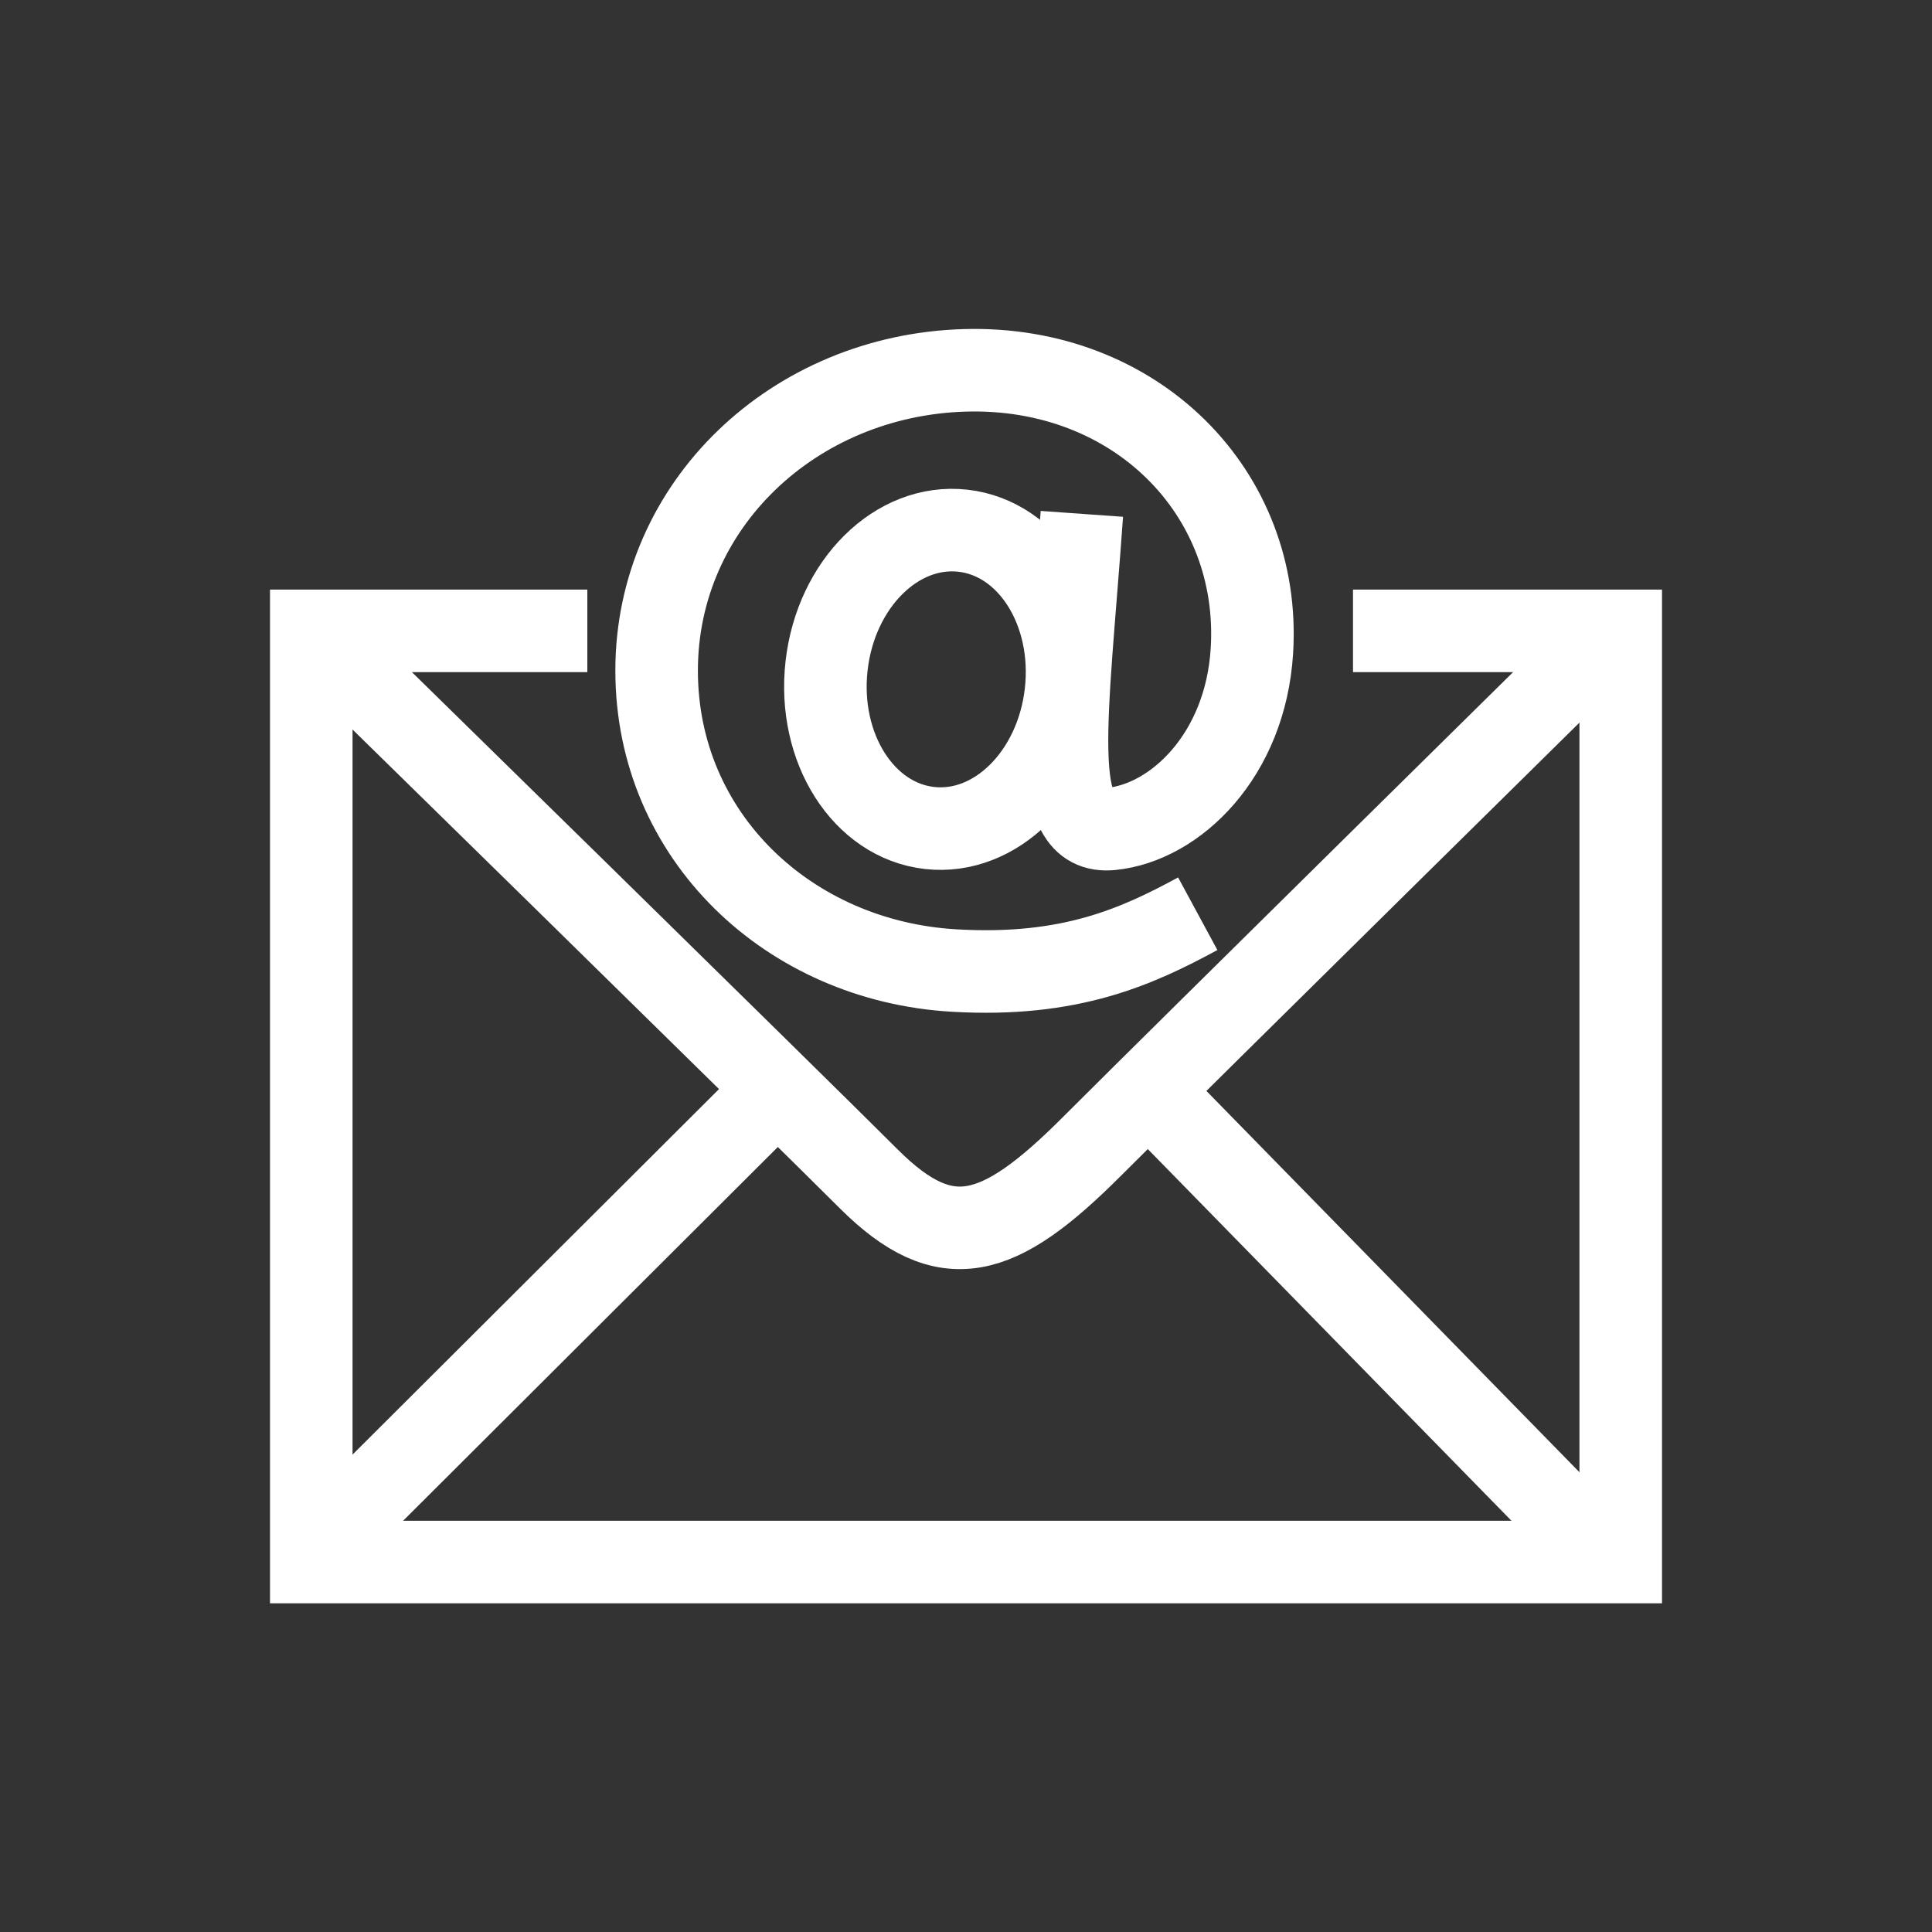 <?xml version="1.0" encoding="UTF-8"?>
<svg xmlns="http://www.w3.org/2000/svg" xmlns:xlink="http://www.w3.org/1999/xlink" viewBox="0 0 51.02 51.02">
  <rect x="0" y="0" width="51.02" height="51.02" fill="#333333" stroke="none"/>
  <defs>
    <style>
      .cls-1, .cls-2 {
        fill: none;
      }

      .cls-2 {
        stroke: #fff;
        stroke-width: 2.18px;
      }

      .cls-3 {
        clip-path: url(#clippath);
      }
    </style>
    <clipPath id="clippath">
      <circle class="cls-1" cx="25.51" cy="25.51" r="25.51"/>
    </clipPath>
  </defs>
  <g id="Ebene_1" data-name="Ebene 1"/>
  <g id="Ebene_2" data-name="Ebene 2">
    <g id="Hover">
      <g id="NL">
        <g class="cls-3">
          <g>
            <g>
              <polyline class="cls-2" points="35.73 16.66 42.8 16.66 42.8 41.25 8.22 41.25 8.22 16.66 15.51 16.66"/>
              <path class="cls-2" d="M8.75,17.19s12.17,11.92,14.2,13.95c2.03,2.02,3.42,1.6,5.87-.85s13.49-13.33,13.49-13.33"/>
              <line class="cls-2" x1="8.45" y1="40.81" x2="19.96" y2="29.33"/>
              <line class="cls-2" x1="30.53" y1="29.01" x2="42.31" y2="41.05"/>
            </g>
            <g>
              <path class="cls-2" d="M28.57,13.57c-.39,5.47-.91,8.49,.78,8.32s3.54-1.94,3.71-4.7c.26-4.18-3.07-7.54-7.58-7.41s-8.14,3.55-8.14,7.93,3.5,7.67,7.86,7.92c3.07,.18,4.84-.64,6.43-1.5"/>
              <ellipse class="cls-2" cx="24.99" cy="17.95" rx="3.95" ry="3.18" transform="translate(4.36 40.77) rotate(-83.59)"/>
            </g>
          </g>
        </g>
      </g>
    </g>
  </g>
</svg>